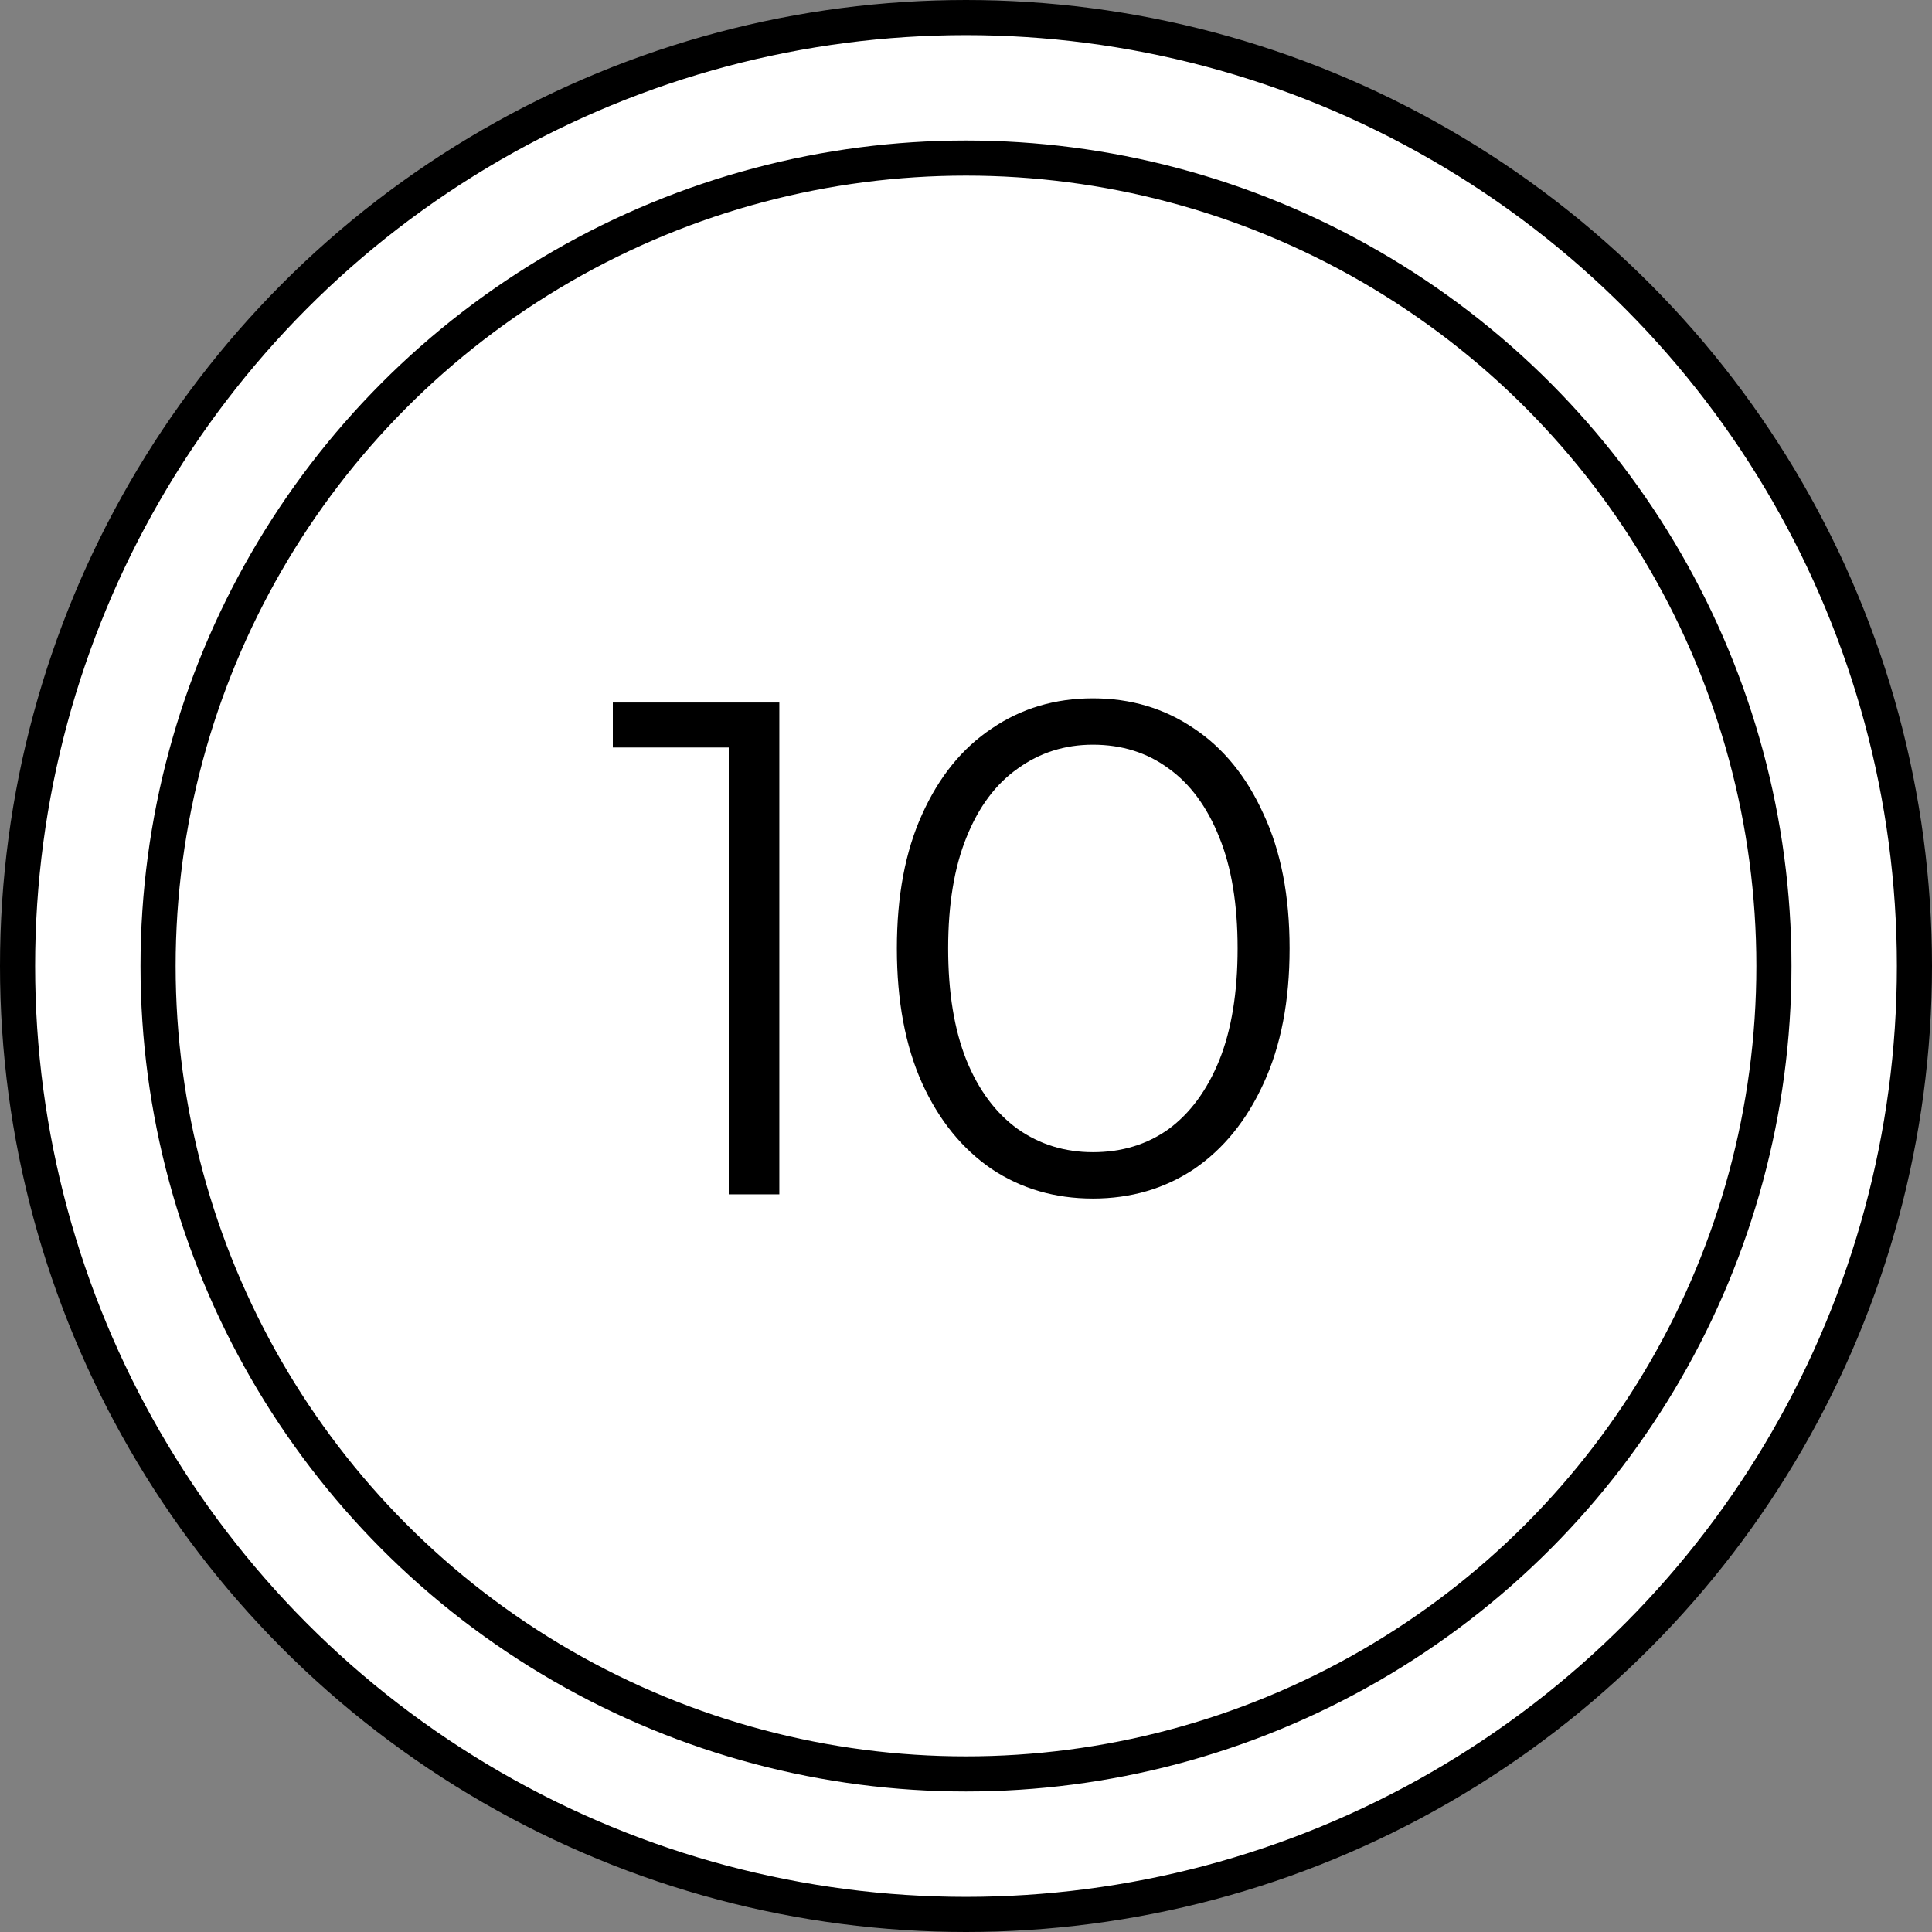 <svg width="55" height="55" viewBox="0 0 55 55" fill="none" xmlns="http://www.w3.org/2000/svg">
<rect x="0" y="0" width="55" height="55" fill="#808080" stroke="none"/>
<circle cx="27.5" cy="27.5" r="27" fill="white" stroke="black"/>
<circle cx="27.5" cy="27.5" r="23" stroke="black"/>
<path d="M20.746 34V20.6L21.386 21.28H17.446V20H22.186V34H20.746ZM31.112 34.12C30.032 34.12 29.072 33.84 28.232 33.28C27.392 32.707 26.732 31.893 26.252 30.84C25.772 29.773 25.532 28.493 25.532 27C25.532 25.507 25.772 24.233 26.252 23.18C26.732 22.113 27.392 21.3 28.232 20.74C29.072 20.167 30.032 19.88 31.112 19.88C32.192 19.88 33.152 20.167 33.992 20.74C34.832 21.3 35.492 22.113 35.972 23.18C36.465 24.233 36.712 25.507 36.712 27C36.712 28.493 36.465 29.773 35.972 30.84C35.492 31.893 34.832 32.707 33.992 33.28C33.152 33.84 32.192 34.12 31.112 34.12ZM31.112 32.8C31.939 32.8 32.659 32.58 33.272 32.14C33.886 31.687 34.365 31.033 34.712 30.18C35.059 29.313 35.232 28.253 35.232 27C35.232 25.747 35.059 24.693 34.712 23.84C34.365 22.973 33.886 22.32 33.272 21.88C32.659 21.427 31.939 21.2 31.112 21.2C30.312 21.2 29.599 21.427 28.972 21.88C28.346 22.32 27.859 22.973 27.512 23.84C27.166 24.693 26.992 25.747 26.992 27C26.992 28.253 27.166 29.313 27.512 30.18C27.859 31.033 28.346 31.687 28.972 32.14C29.599 32.58 30.312 32.8 31.112 32.8Z" fill="black"/>
</svg>
